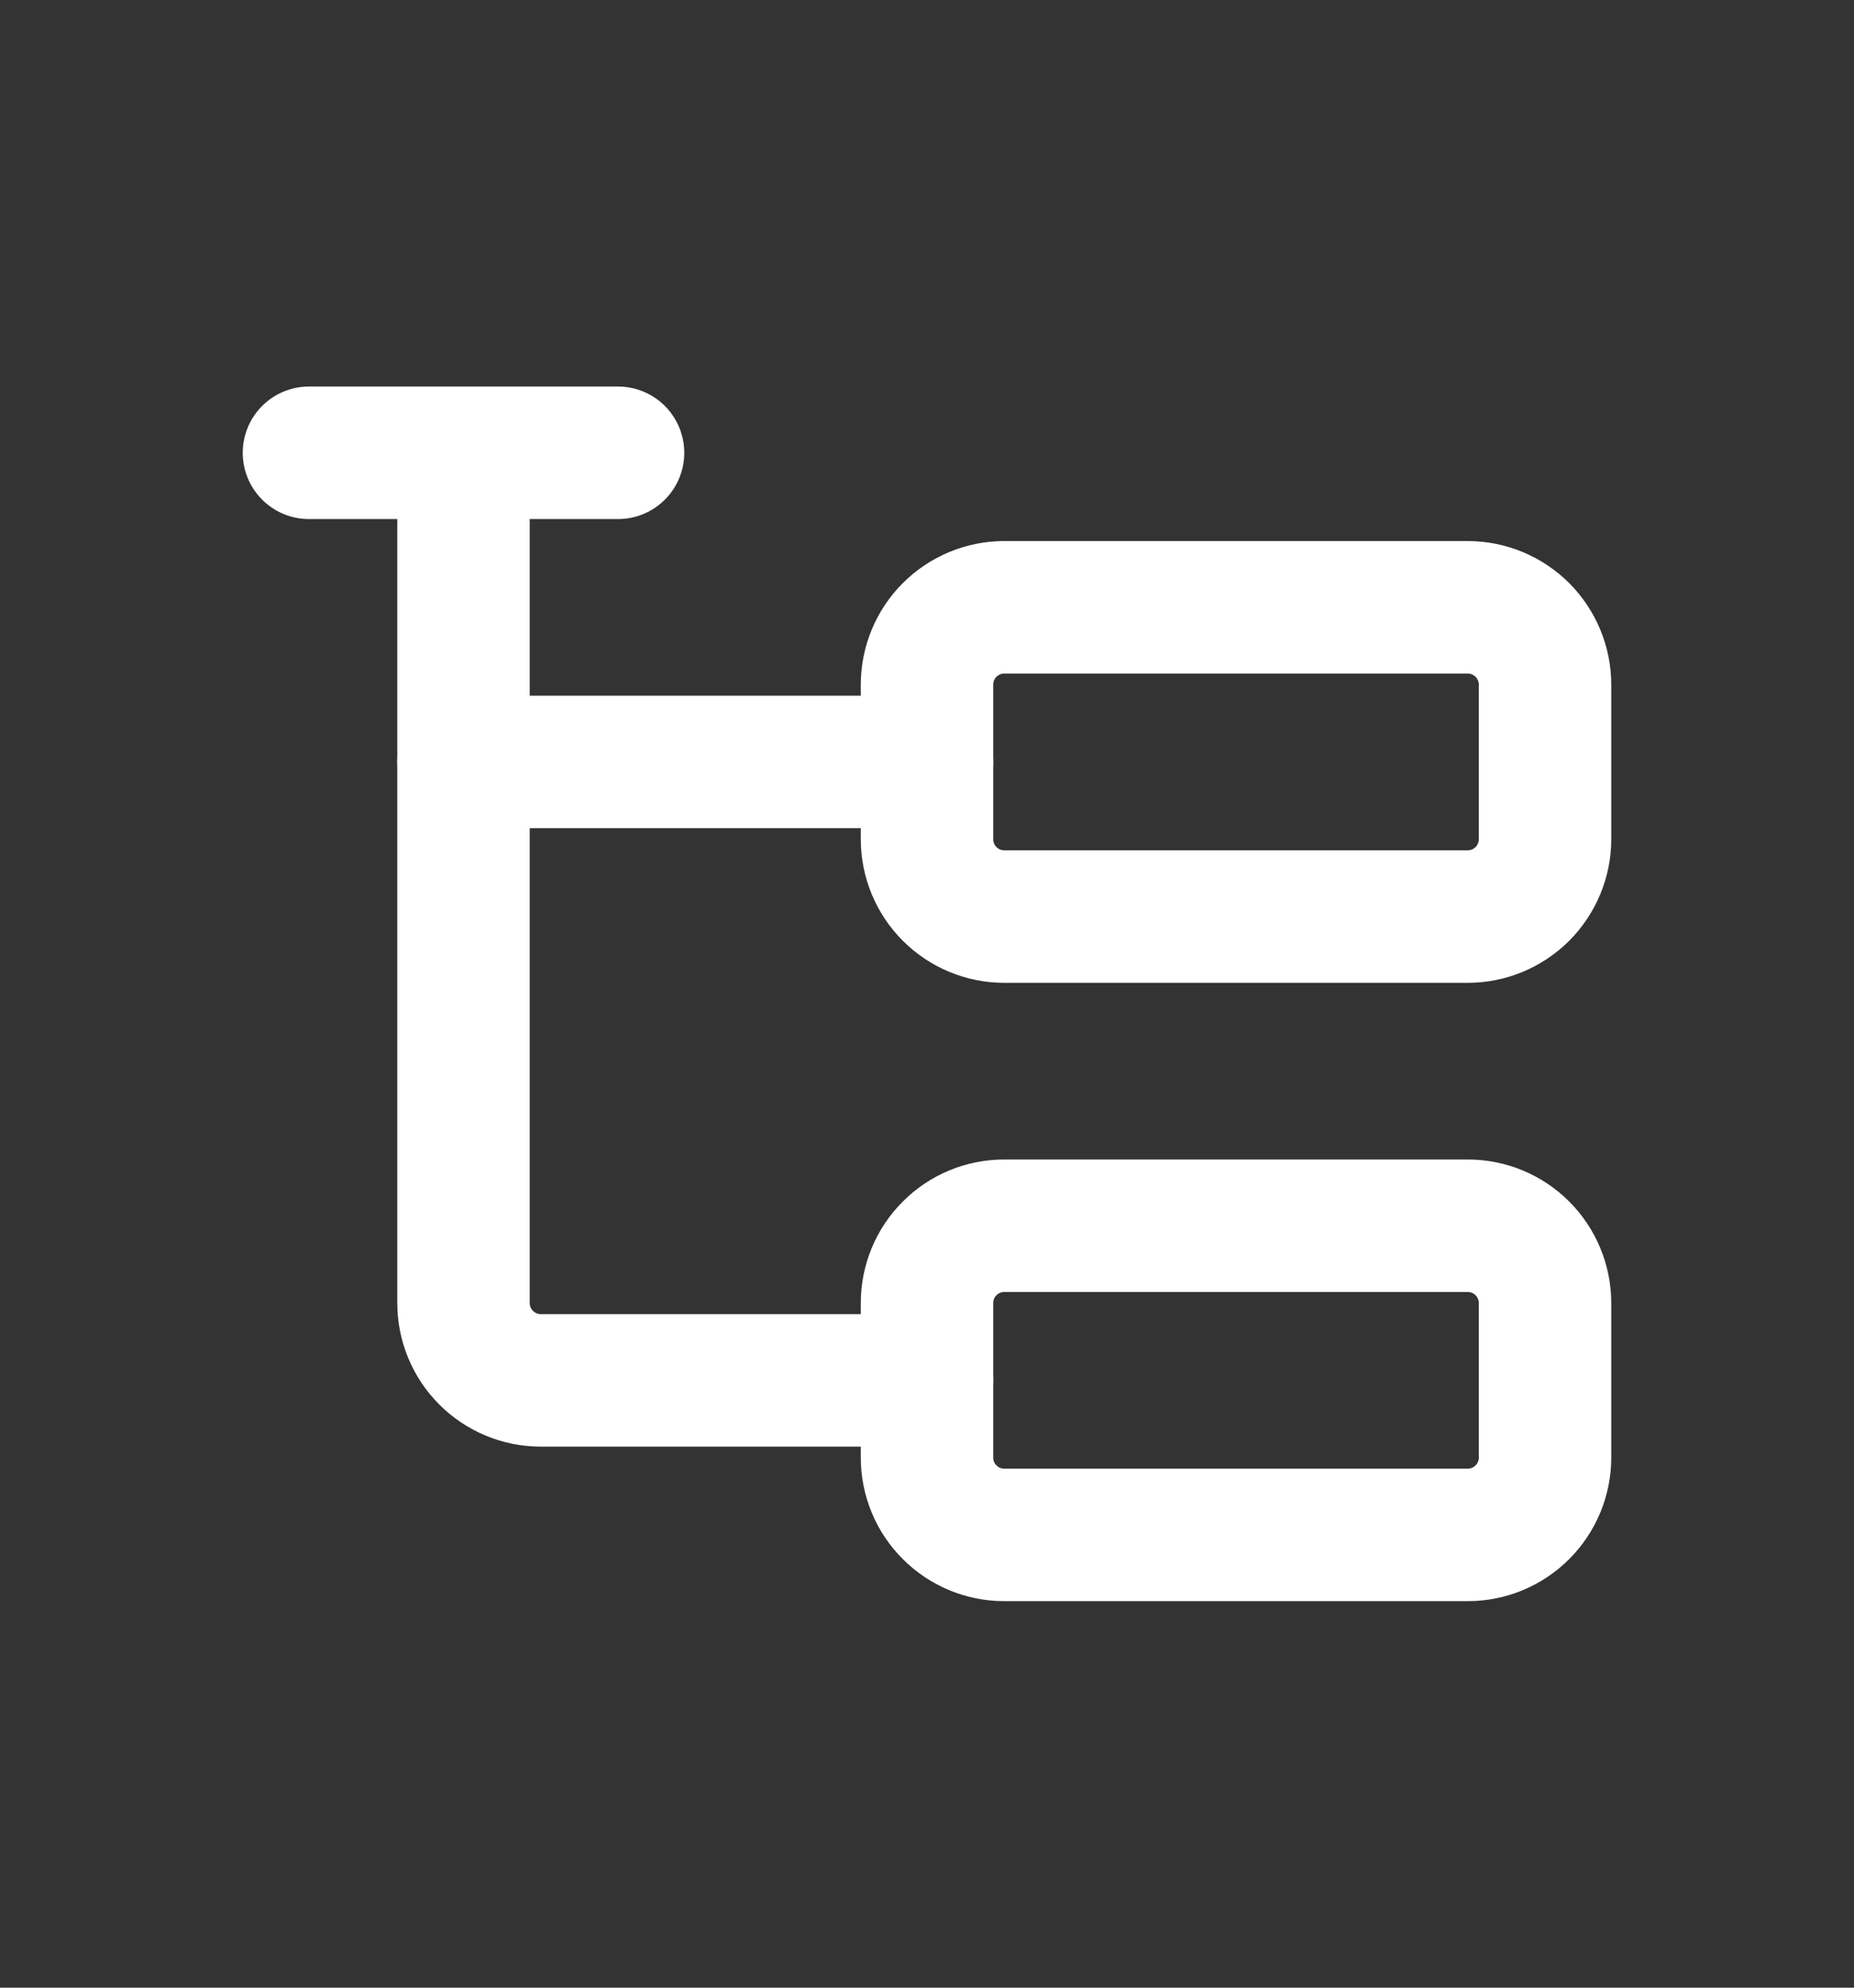 <svg width="14" height="15" viewBox="0 0 14 15" fill="none" xmlns="http://www.w3.org/2000/svg">
<rect x="0" y="0" width="14" height="15" fill="#333333" stroke="none"/>
<g clip-path="url(#clip0_4078_1629)">
<path d="M3.5 5.75H7" stroke="white" stroke-linecap="round" stroke-linejoin="round"/>
<path d="M2.333 3.417H4.667" stroke="white" stroke-linecap="round" stroke-linejoin="round"/>
<path d="M3.5 3.417V9.833C3.5 9.988 3.561 10.136 3.671 10.246C3.78 10.355 3.929 10.417 4.083 10.417H7" stroke="white" stroke-linecap="round" stroke-linejoin="round"/>
<path d="M7 5.167C7 5.012 7.061 4.864 7.171 4.754C7.28 4.645 7.429 4.583 7.583 4.583H11.083C11.238 4.583 11.386 4.645 11.496 4.754C11.605 4.864 11.667 5.012 11.667 5.167V6.333C11.667 6.488 11.605 6.636 11.496 6.746C11.386 6.855 11.238 6.917 11.083 6.917H7.583C7.429 6.917 7.28 6.855 7.171 6.746C7.061 6.636 7 6.488 7 6.333V5.167Z" stroke="white" stroke-linecap="round" stroke-linejoin="round"/>
<path d="M7 9.833C7 9.679 7.061 9.53 7.171 9.421C7.28 9.311 7.429 9.25 7.583 9.25H11.083C11.238 9.25 11.386 9.311 11.496 9.421C11.605 9.53 11.667 9.679 11.667 9.833V11C11.667 11.155 11.605 11.303 11.496 11.412C11.386 11.522 11.238 11.583 11.083 11.583H7.583C7.429 11.583 7.28 11.522 7.171 11.412C7.061 11.303 7 11.155 7 11V9.833Z" stroke="white" stroke-linecap="round" stroke-linejoin="round"/>
</g>
<defs>
<clipPath id="clip0_4078_1629">
<rect width="14" height="14" fill="white" transform="translate(0 0.5)"/>
</clipPath>
</defs>
</svg>
